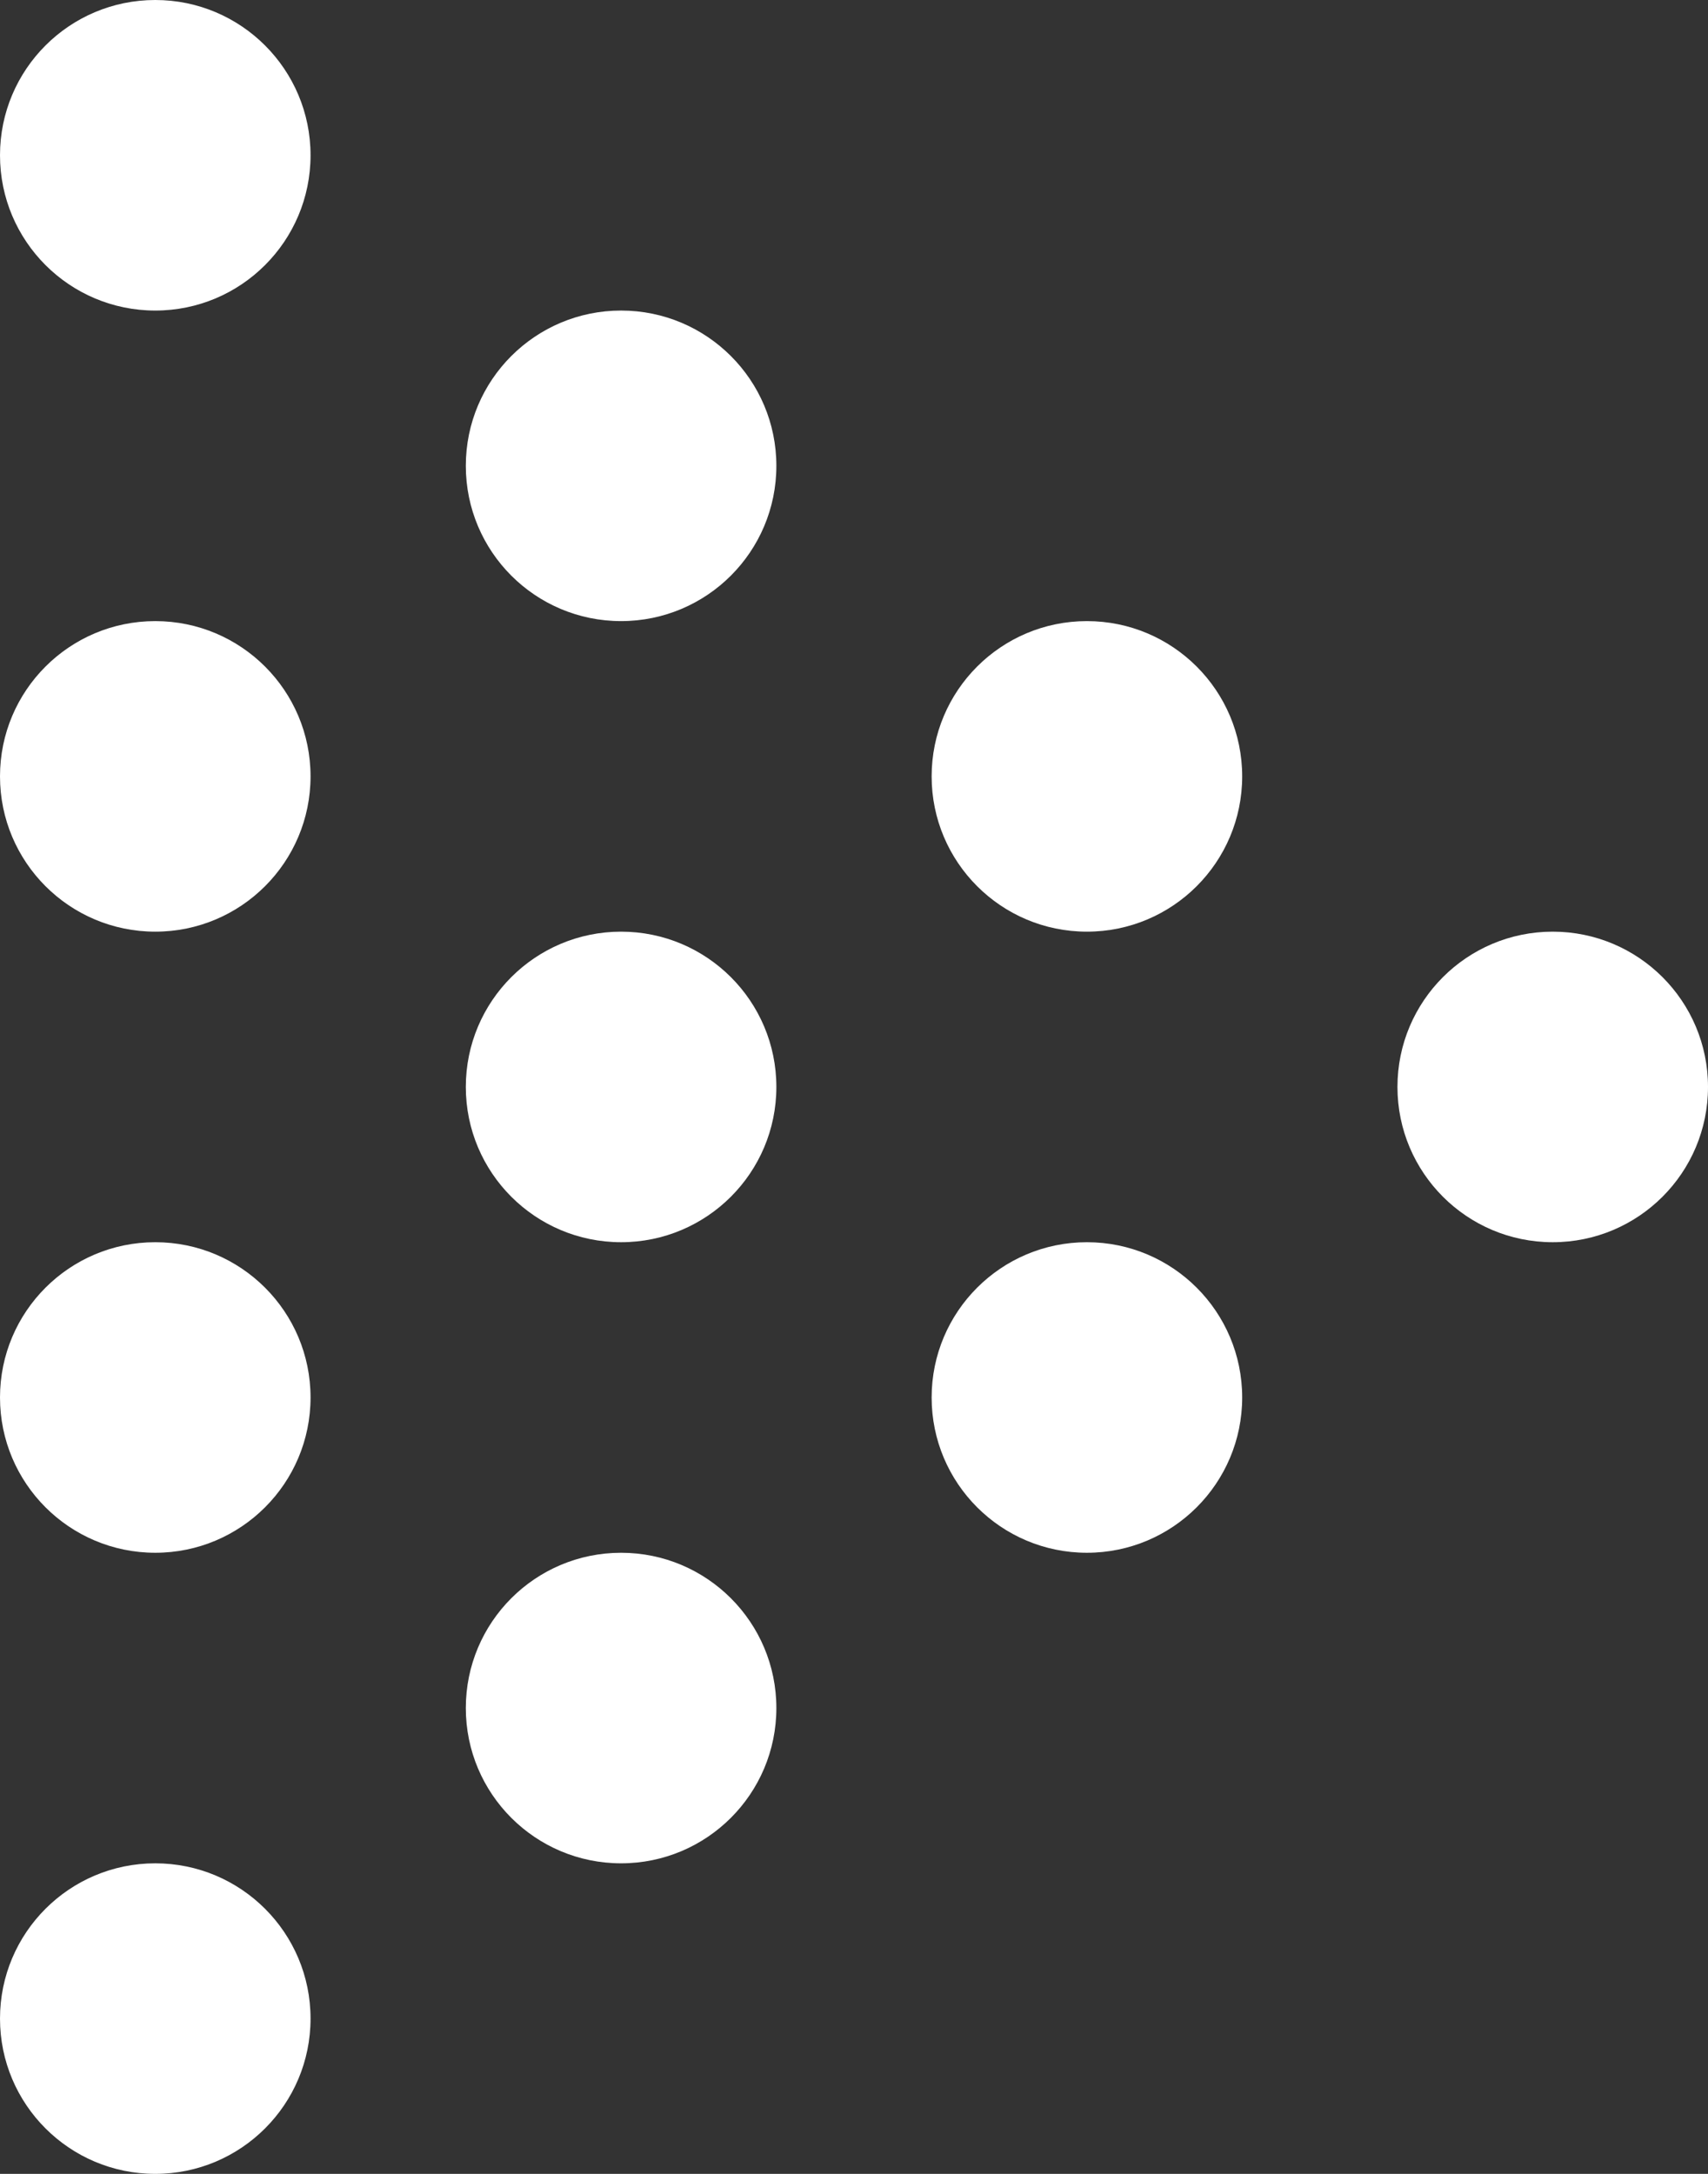 <svg width="11" height="14" viewBox="0 0 11 14" fill="none" xmlns="http://www.w3.org/2000/svg">
<rect x="0" y="0" width="11" height="14" fill="#333333" stroke="none"/>
<circle cx="10" cy="7" r="1" transform="rotate(-90 10 7)" fill="white"/>
<circle cx="7" cy="9" r="1" transform="rotate(-90 7 9)" fill="white"/>
<circle cx="7" cy="5" r="1" transform="rotate(-90 7 5)" fill="white"/>
<circle cx="4" cy="11" r="1" transform="rotate(-90 4 11)" fill="white"/>
<circle cx="4" cy="7" r="1" transform="rotate(-90 4 7)" fill="white"/>
<circle cx="4" cy="3" r="1" transform="rotate(-90 4 3)" fill="white"/>
<circle cx="1" cy="13" r="1" transform="rotate(-90 1 13)" fill="white"/>
<circle cx="1" cy="9" r="1" transform="rotate(-90 1 9)" fill="white"/>
<circle cx="1" cy="5" r="1" transform="rotate(-90 1 5)" fill="white"/>
<circle cx="1" cy="1" r="1" transform="rotate(-90 1 1)" fill="white"/>
</svg>
